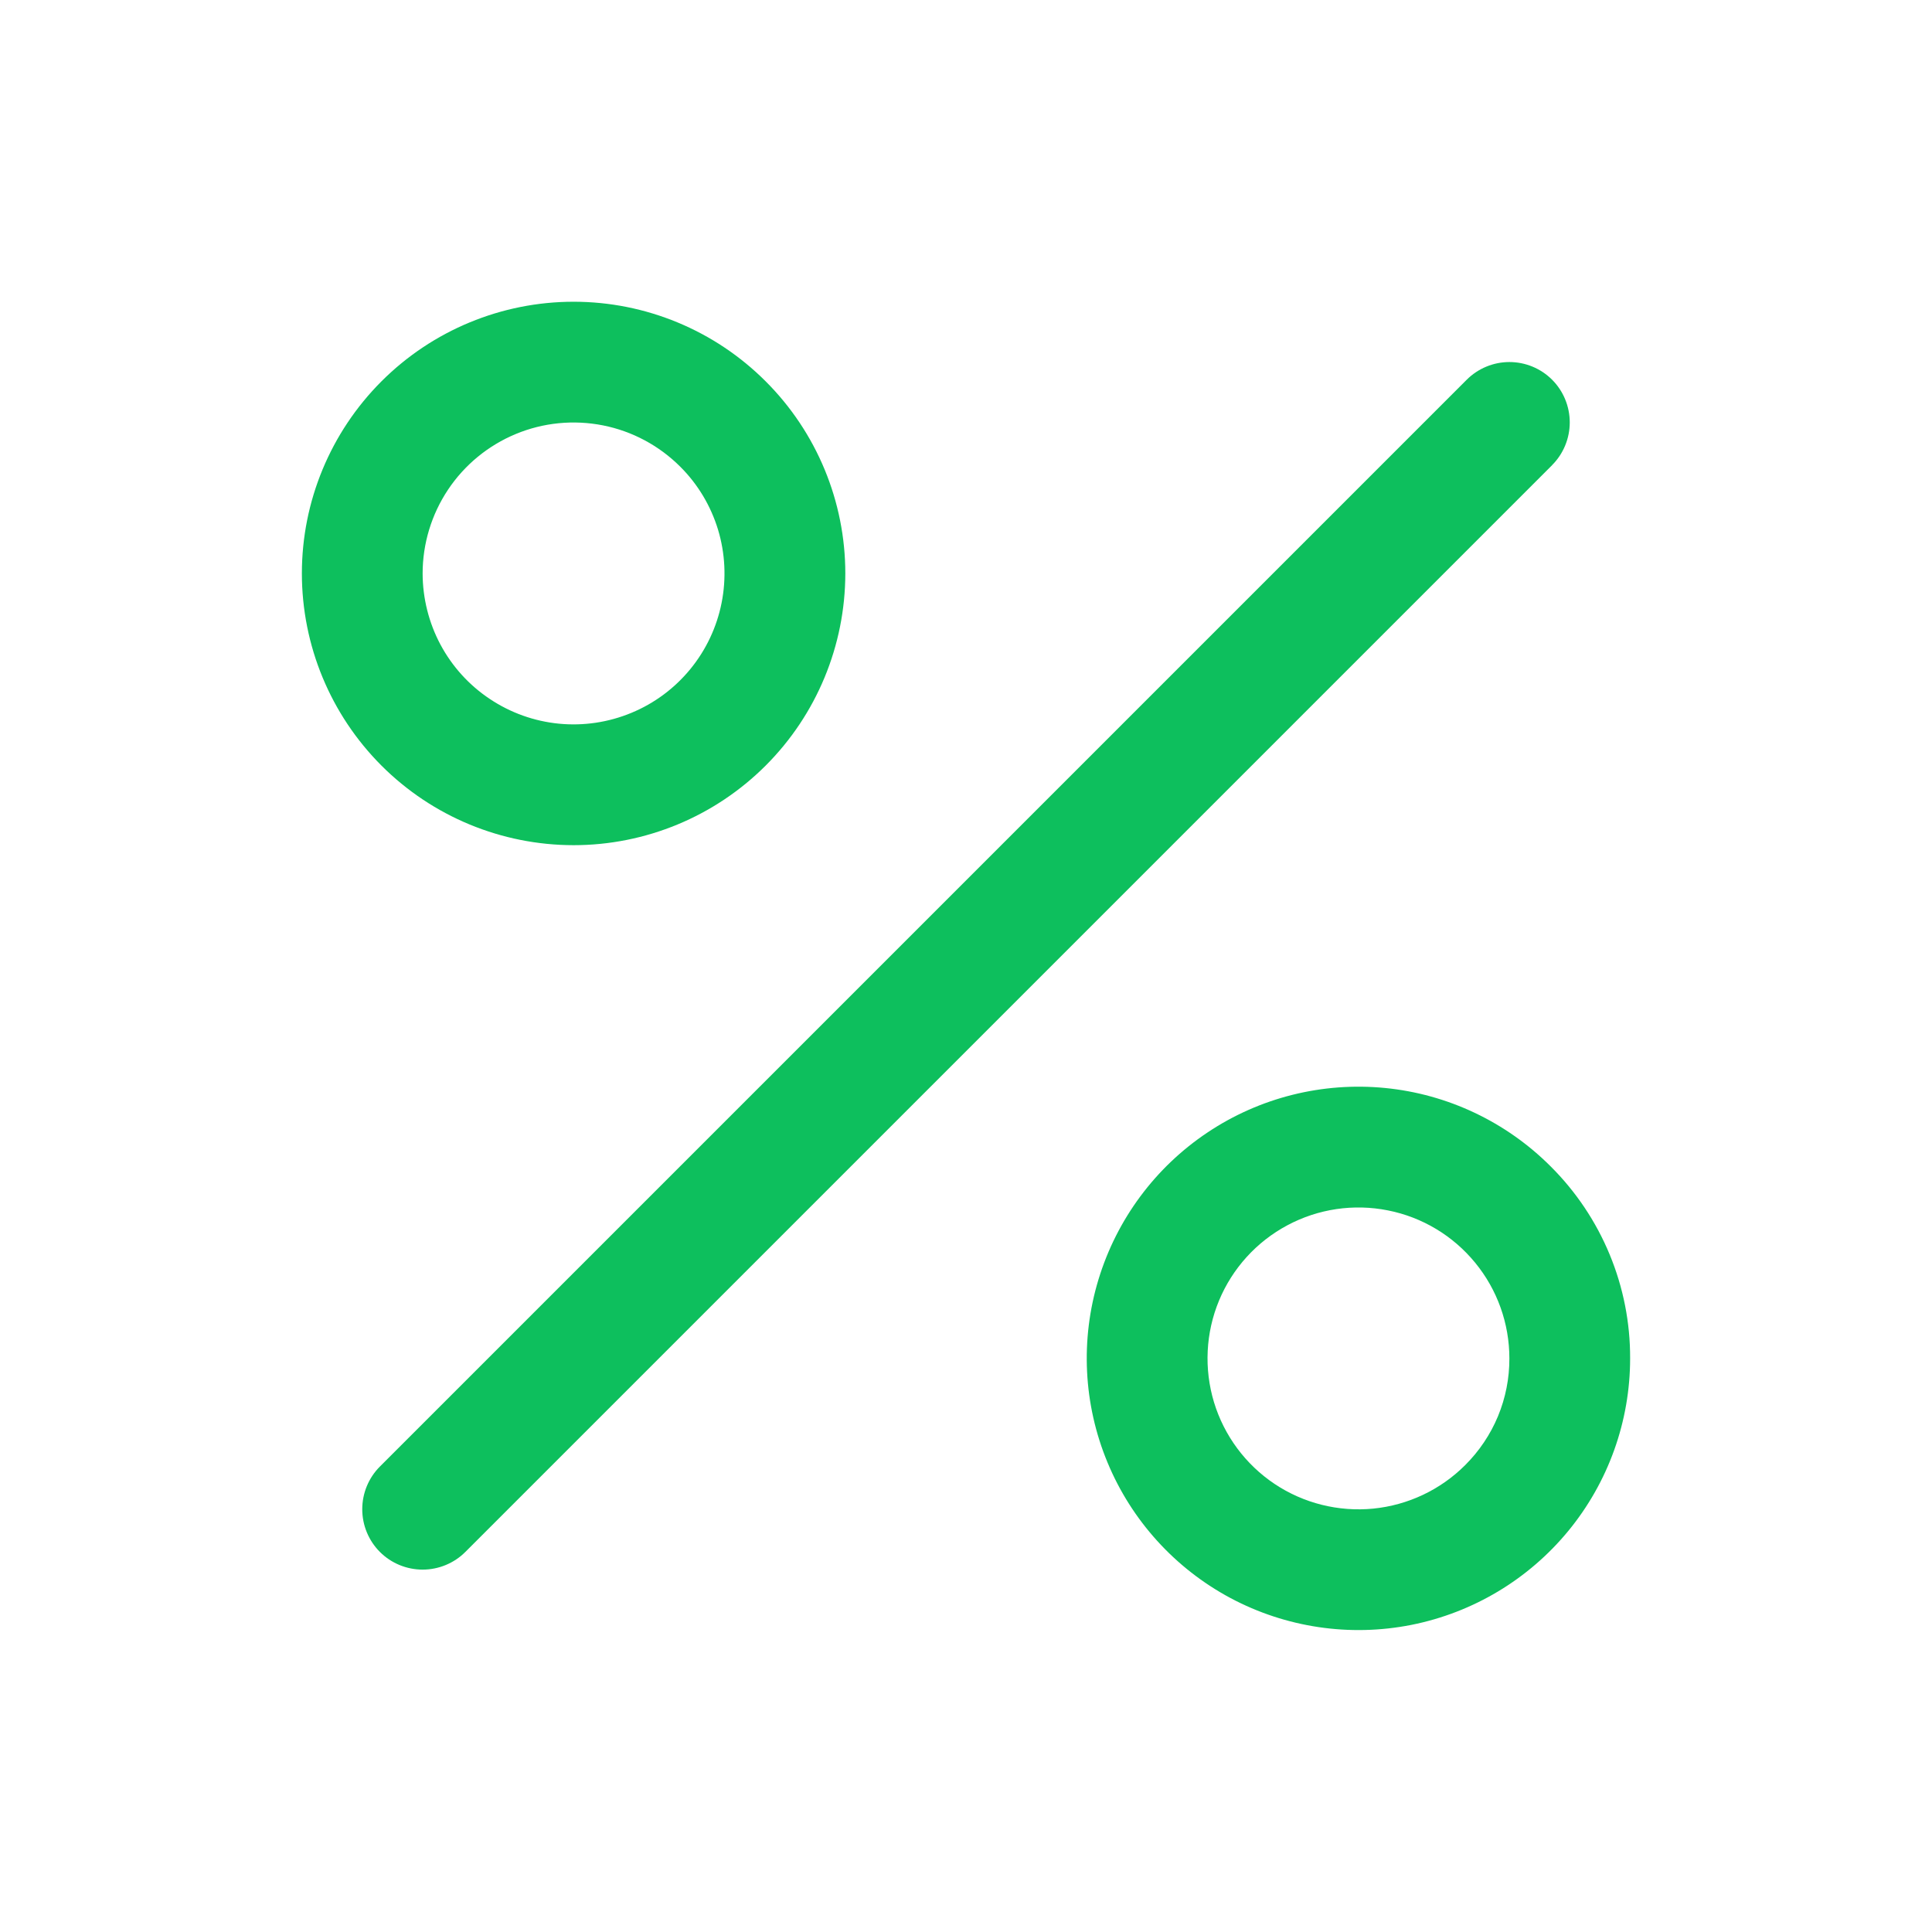 <svg xmlns="http://www.w3.org/2000/svg" width="28" height="28" viewBox="0 0 28 28" fill="none"><path d="M22.494 6.742L6.744 22.492C6.58 22.656 6.357 22.748 6.125 22.748C5.893 22.748 5.67 22.656 5.506 22.492C5.342 22.328 5.25 22.105 5.25 21.873C5.25 21.641 5.342 21.418 5.506 21.254L21.256 5.504C21.42 5.34 21.643 5.247 21.875 5.247C22.107 5.247 22.33 5.339 22.494 5.503C22.658 5.667 22.75 5.89 22.75 6.122C22.75 6.354 22.658 6.577 22.494 6.741V6.742ZM5.528 11.095C4.79 10.356 4.375 9.355 4.375 8.31C4.375 7.266 4.79 6.265 5.529 5.526C6.267 4.788 7.269 4.373 8.313 4.373C9.357 4.373 10.359 4.788 11.097 5.527C11.836 6.265 12.251 7.267 12.251 8.311C12.25 9.356 11.835 10.357 11.097 11.095C10.358 11.834 9.357 12.249 8.312 12.249C7.268 12.248 6.266 11.834 5.528 11.095ZM6.125 8.312C6.126 8.672 6.215 9.026 6.384 9.343C6.554 9.66 6.799 9.931 7.099 10.13C7.398 10.33 7.742 10.453 8.1 10.488C8.457 10.523 8.819 10.469 9.151 10.331C9.483 10.194 9.776 9.976 10.004 9.698C10.232 9.42 10.388 9.09 10.458 8.737C10.528 8.384 10.51 8.019 10.406 7.675C10.301 7.331 10.114 7.018 9.859 6.764C9.553 6.458 9.163 6.249 8.739 6.165C8.314 6.081 7.874 6.124 7.475 6.29C7.075 6.456 6.733 6.737 6.493 7.097C6.253 7.457 6.125 7.88 6.125 8.312ZM23.625 19.687C23.625 20.598 23.309 21.481 22.731 22.185C22.153 22.889 21.349 23.371 20.455 23.549C19.562 23.726 18.634 23.588 17.831 23.159C17.028 22.729 16.398 22.034 16.05 21.193C15.701 20.351 15.655 19.415 15.92 18.543C16.185 17.671 16.743 16.918 17.501 16.412C18.258 15.906 19.168 15.679 20.074 15.768C20.981 15.857 21.828 16.259 22.472 16.903C22.839 17.268 23.13 17.702 23.328 18.18C23.526 18.658 23.627 19.17 23.625 19.687ZM21.875 19.687C21.875 19.181 21.7 18.691 21.379 18.3C21.058 17.908 20.611 17.64 20.115 17.542C19.619 17.443 19.103 17.519 18.657 17.758C18.211 17.996 17.861 18.382 17.667 18.849C17.473 19.317 17.448 19.837 17.594 20.322C17.741 20.806 18.051 21.224 18.472 21.506C18.893 21.787 19.398 21.913 19.902 21.864C20.405 21.814 20.876 21.592 21.234 21.234C21.438 21.031 21.6 20.79 21.71 20.525C21.82 20.259 21.876 19.975 21.875 19.687Z" fill="#0DBF5D"></path></svg>